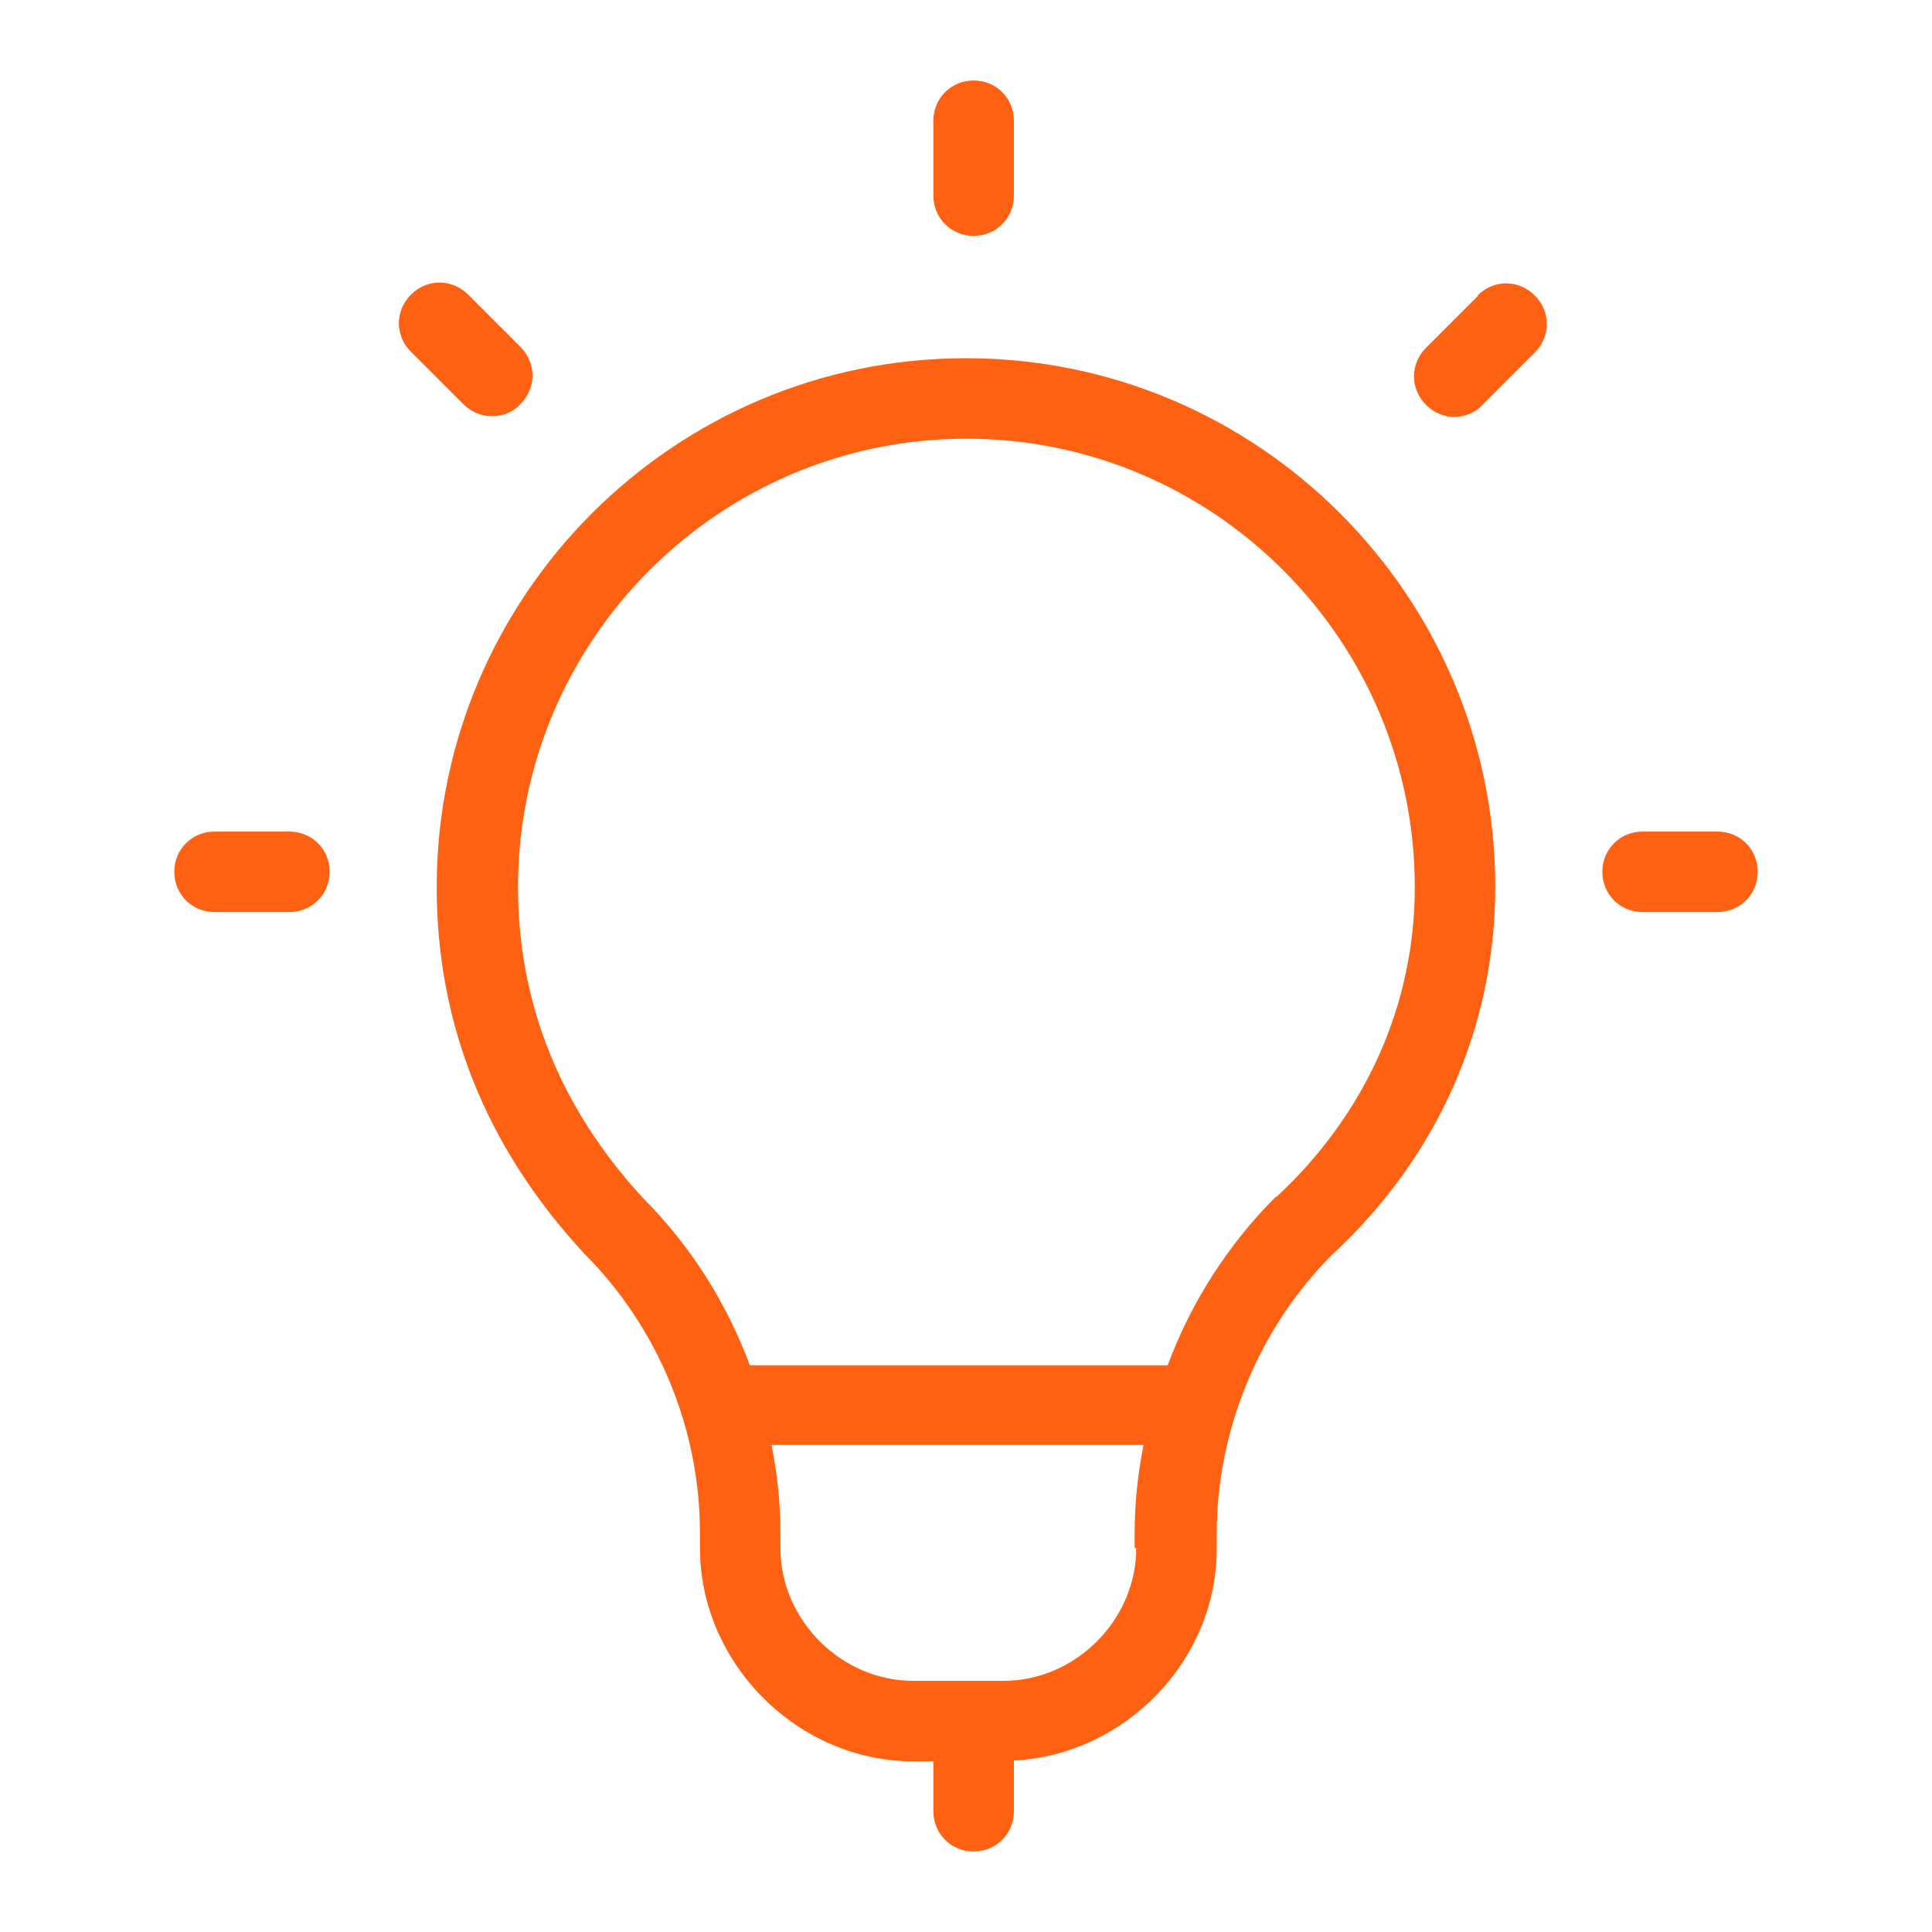 <svg width="24" height="24" viewBox="0 0 24 24" fill="none" xmlns="http://www.w3.org/2000/svg">
<path d="M11.995 4.45C8.375 4.45 5.425 7.4 5.425 11.02C5.425 12.72 6.035 14.25 7.255 15.57C8.175 16.49 8.695 17.75 8.695 19.04V19.23C8.695 20.66 9.905 21.88 11.345 21.88H11.595V22.5C11.595 22.78 11.815 23 12.095 23C12.375 23 12.595 22.78 12.595 22.5V21.87C13.975 21.8 15.115 20.63 15.115 19.24V19.05C15.115 17.76 15.645 16.49 16.545 15.59C17.855 14.38 18.575 12.76 18.575 11.02C18.575 7.4 15.625 4.45 12.005 4.45H11.995ZM14.115 19.23C14.115 20.12 13.365 20.88 12.465 20.88H11.345C10.455 20.88 9.695 20.13 9.695 19.23V19.04C9.695 18.67 9.655 18.31 9.585 17.95H14.205C14.135 18.31 14.095 18.67 14.095 19.04V19.23H14.115ZM15.845 14.87C15.255 15.46 14.795 16.18 14.505 16.96H9.315C9.025 16.18 8.575 15.47 7.985 14.88C6.955 13.76 6.435 12.46 6.435 11.02C6.435 7.95 8.935 5.45 12.005 5.45C15.075 5.45 17.575 7.95 17.575 11.02C17.575 12.48 16.965 13.84 15.855 14.87H15.845Z" fill="#FF6112"/>
<path d="M21.335 10.33H20.405C20.125 10.33 19.905 10.55 19.905 10.83C19.905 11.11 20.125 11.33 20.405 11.33H21.335C21.615 11.33 21.835 11.11 21.835 10.83C21.835 10.55 21.615 10.33 21.335 10.33Z" fill="#FF6112"/>
<path d="M12.095 2.93C12.375 2.93 12.595 2.71 12.595 2.43V1.5C12.595 1.22 12.375 1 12.095 1C11.815 1 11.595 1.22 11.595 1.5V2.43C11.595 2.71 11.815 2.93 12.095 2.93Z" fill="#FF6112"/>
<path d="M6.115 5.17C6.245 5.17 6.375 5.12 6.465 5.02C6.665 4.82 6.665 4.51 6.465 4.31L5.815 3.66C5.615 3.46 5.305 3.46 5.105 3.66C4.905 3.86 4.905 4.17 5.105 4.37L5.755 5.02C5.855 5.12 5.985 5.17 6.105 5.17H6.115Z" fill="#FF6112"/>
<path d="M3.595 10.33H2.665C2.385 10.33 2.165 10.55 2.165 10.83C2.165 11.11 2.385 11.33 2.665 11.33H3.595C3.875 11.33 4.095 11.11 4.095 10.83C4.095 10.55 3.875 10.33 3.595 10.33Z" fill="#FF6112"/>
<path d="M18.365 3.67L17.715 4.32C17.515 4.52 17.515 4.83 17.715 5.03C17.815 5.13 17.945 5.18 18.065 5.18C18.185 5.18 18.325 5.13 18.415 5.03L19.065 4.38C19.265 4.18 19.265 3.87 19.065 3.67C18.865 3.47 18.555 3.47 18.355 3.67H18.365Z" fill="#FF6112"/>
</svg>
